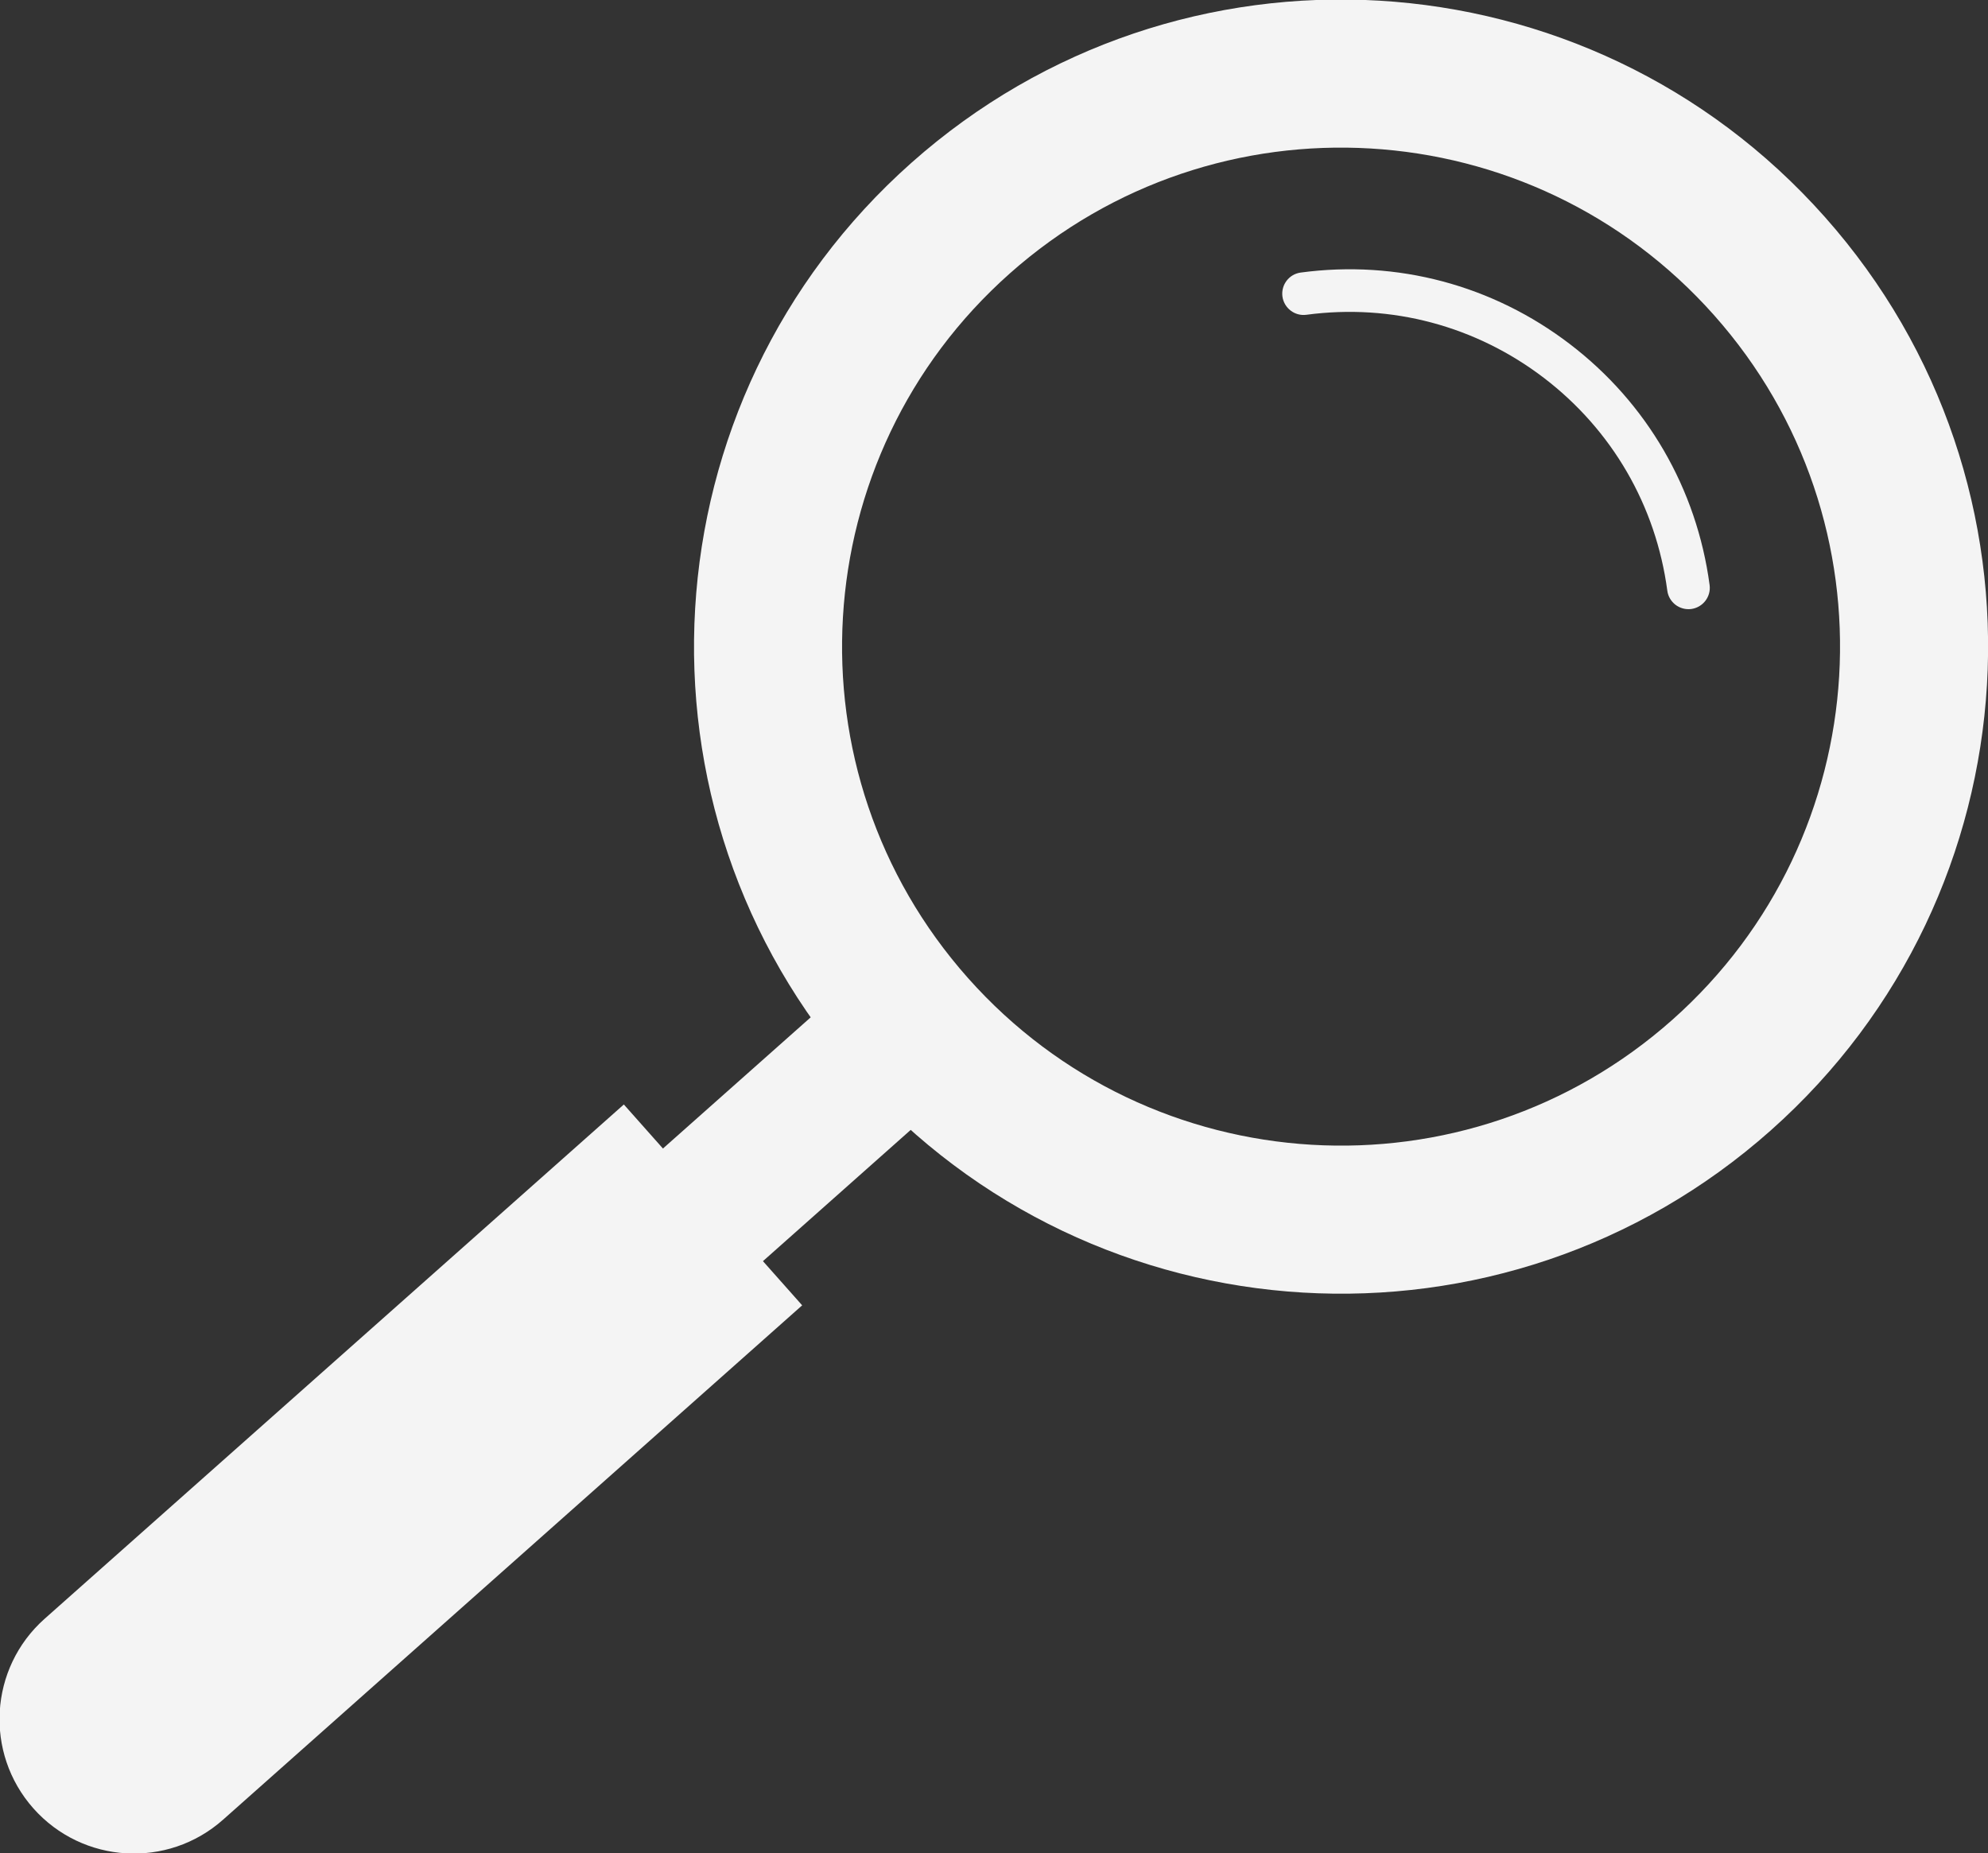 <?xml version="1.0" encoding="UTF-8" standalone="no"?>
<!-- Created with Inkscape (http://www.inkscape.org/) -->

<svg
   width="8.327mm"
   height="7.761mm"
   viewBox="0 0 8.327 7.761"
   version="1.1"
   id="svg3544"
   inkscape:version="1.1.1 (1:1.1+202109281949+c3084ef5ed)"
   sodipodi:docname="loupe.svg"
   xmlns:inkscape="http://www.inkscape.org/namespaces/inkscape"
   xmlns:sodipodi="http://sodipodi.sourceforge.net/DTD/sodipodi-0.dtd"
   xmlns="http://www.w3.org/2000/svg"
   xmlns:svg="http://www.w3.org/2000/svg">
  <rect x="0" y="0" width="8.327" height="7.761" fill="#333333" stroke="none"/>
  <sodipodi:namedview
     id="namedview3546"
     pagecolor="#ffffff"
     bordercolor="#666666"
     borderopacity="1.0"
     inkscape:pageshadow="2"
     inkscape:pageopacity="0.0"
     inkscape:pagecheckerboard="0"
     inkscape:document-units="mm"
     showgrid="false"
     fit-margin-top="0"
     fit-margin-left="0"
     fit-margin-right="0"
     fit-margin-bottom="0"
     inkscape:zoom="0.63874158"
     inkscape:cx="-34.442724"
     inkscape:cy="62.623134"
     inkscape:window-width="1920"
     inkscape:window-height="995"
     inkscape:window-x="1920"
     inkscape:window-y="0"
     inkscape:window-maximized="1"
     inkscape:current-layer="layer1" />
  <defs
     id="defs3541" />
  <g
     inkscape:label="Calque 1"
     inkscape:groupmode="layer"
     id="layer1"
     transform="translate(-113.891,-131.571)">
    <g
       id="g1932"
       transform="matrix(0.353,0,0,-0.353,118.1,135.953)">
      <path
         d="m 0,0 -3.718,-3.302 -1.187,1.336 3.719,3.302 z"
         style="fill:#f4f4f4;fill-opacity:1;fill-rule:nonzero;stroke:none"
         id="path1934" />
    </g>
    <g
       id="g1944"
       transform="matrix(0.353,0,0,-0.353,117.251,137.038)">
      <path
         d="m 0,0 -6.872,-6.103 c -0.658,-0.584 -1.665,-0.524 -2.25,0.134 -0.584,0.658 -0.525,1.665 0.133,2.25 l 6.873,6.102 z"
         style="fill:#f4f4f4;fill-opacity:1;fill-rule:nonzero;stroke:none"
         id="path1946" />
    </g>
    <g
       id="g1948"
       transform="matrix(0.353,0,0,-0.353,120.896,135.842)">
      <path
         d="m 0,0 c -2.445,-2.171 -6.187,-1.949 -8.359,0.496 -2.171,2.445 -1.949,6.187 0.496,8.358 2.445,2.171 6.187,1.95 8.359,-0.496 C 2.667,5.914 2.445,2.171 0,0 M -9.029,10.168 C -12.2,7.353 -12.488,2.5 -9.672,-0.671 c 2.815,-3.17 7.668,-3.458 10.839,-0.642 3.17,2.815 3.458,7.667 0.642,10.838 -2.815,3.171 -7.668,3.458 -10.838,0.643"
         style="fill:#f4f4f4;fill-opacity:1;fill-rule:nonzero;stroke:none"
         id="path1950" />
    </g>
    <g
       id="g1952"
       transform="matrix(0.353,0,0,-0.353,120.909,134.104)">
      <path
         d="M 0,0 C -0.051,0.04 -0.088,0.098 -0.097,0.167 -0.232,1.177 -0.752,2.073 -1.56,2.691 -2.369,3.309 -3.37,3.576 -4.379,3.441 -4.518,3.422 -4.645,3.52 -4.664,3.658 -4.682,3.797 -4.585,3.924 -4.446,3.942 -3.303,4.095 -2.169,3.793 -1.253,3.093 -0.337,2.393 0.252,1.377 0.405,0.234 0.423,0.096 0.326,-0.031 0.187,-0.05 0.118,-0.059 0.052,-0.039 0,0"
         style="fill:#f4f4f4;fill-opacity:1;fill-rule:nonzero;stroke:none"
         id="path1954" />
    </g>
  </g>
</svg>

